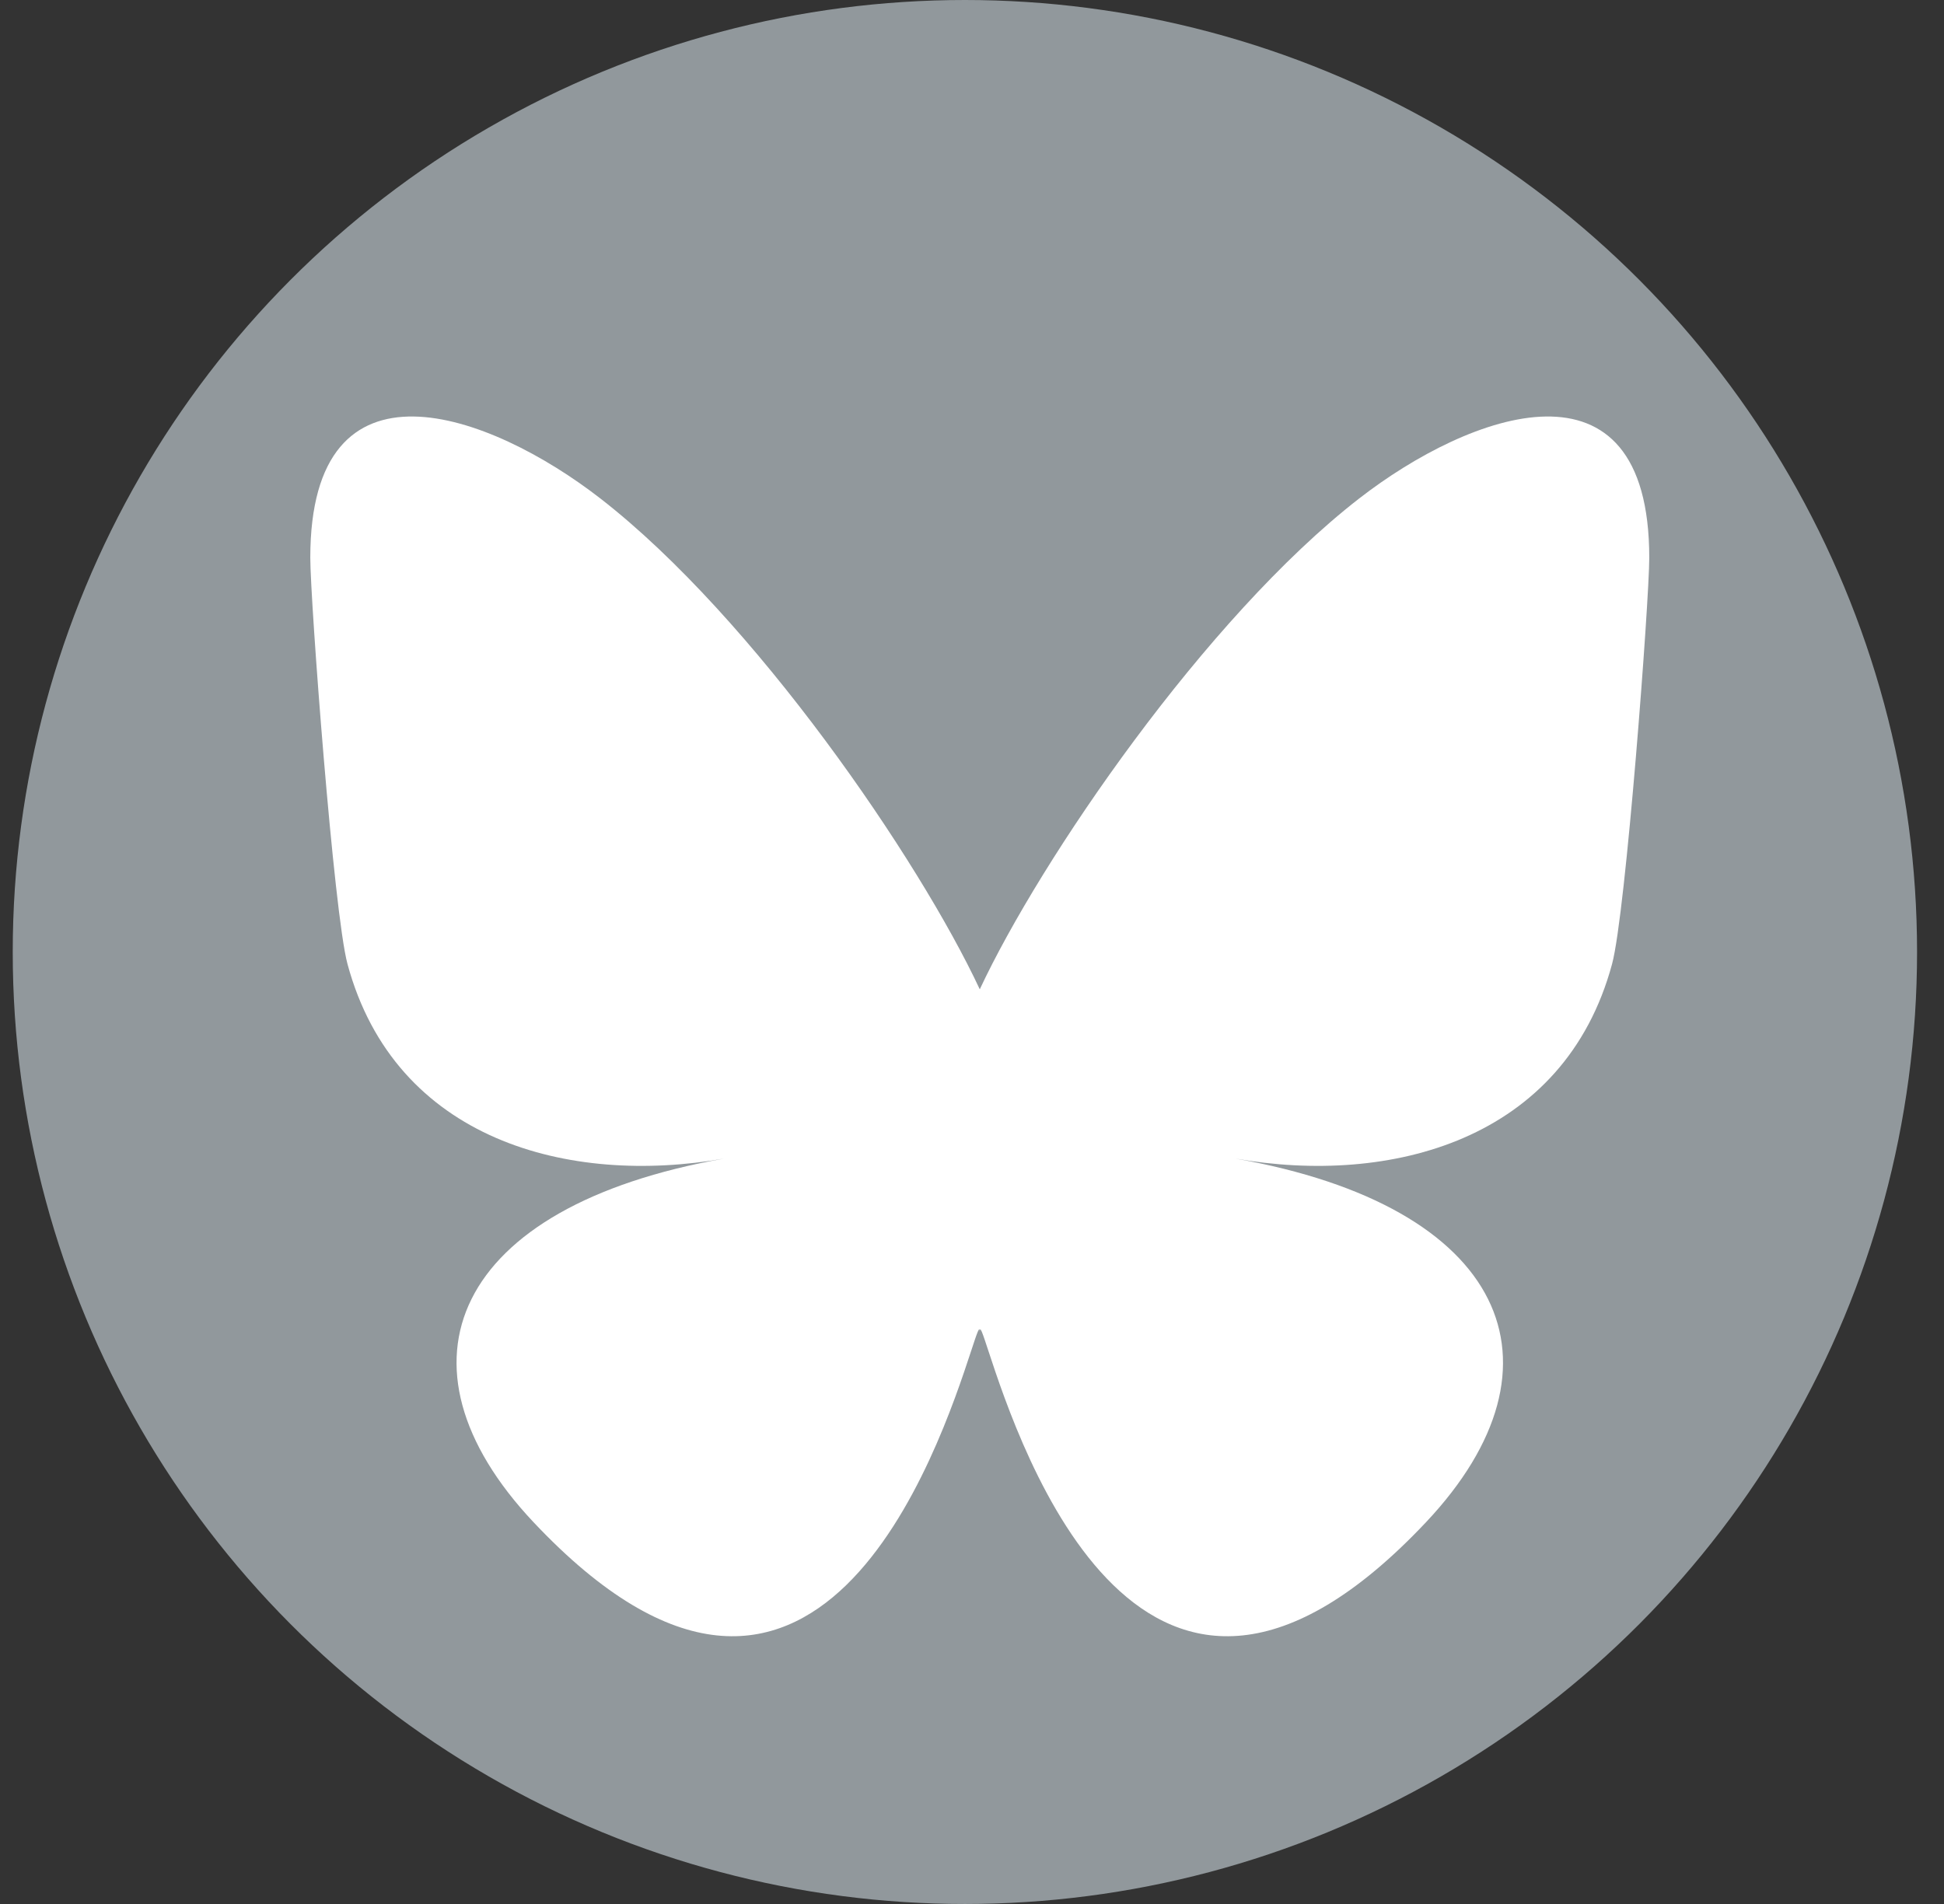 <?xml version="1.0" encoding="UTF-8"?>
<svg xmlns="http://www.w3.org/2000/svg" xmlns:xlink="http://www.w3.org/1999/xlink" width="49px" height="48px" viewBox="0 0 49 48" version="1.1">
  <rect x="0" y="0" width="49" height="48" fill="#333333" stroke="none"/>
  <title>Bluesky Copy</title>
  <g id="01-Startseite" stroke="none" stroke-width="1" fill="none" fill-rule="evenodd">
    <g id="Entwurf-//-Startseite" transform="translate(-1307, -5189)">
      <g id="Group-4" transform="translate(273.321, 4693)">
        <g id="Group-8" transform="translate(1034, 496)">
          <circle id="Oval" fill="#91989C" cx="24" cy="24" r="24"></circle>
          <g id="bluesky" transform="translate(7.5, 10.5)" fill="#FFFFFF" fill-rule="nonzero">
            <path d="M7.316,2.07 C11.185,5.076 15.347,11.171 16.875,14.441 L16.875,23.08 C16.875,22.896 16.806,23.104 16.659,23.552 C15.861,25.975 12.747,35.435 5.625,27.873 C1.875,23.891 3.611,19.909 10.437,18.707 C6.532,19.395 2.142,18.259 0.938,13.804 C0.591,12.522 0,4.629 0,3.563 C0,-1.777 4.524,-0.099 7.316,2.07 Z M26.434,2.07 C22.565,5.076 18.403,11.171 16.875,14.441 L16.875,23.08 C16.875,22.896 16.944,23.104 17.091,23.552 C17.889,25.975 21.003,35.435 28.125,27.873 C31.875,23.891 30.139,19.909 23.313,18.707 C27.218,19.395 31.608,18.259 32.812,13.804 C33.159,12.522 33.75,4.629 33.75,3.563 C33.75,-1.777 29.226,-0.099 26.434,2.07 Z" id="Shape"></path>
          </g>
        </g>
      </g>
    </g>
  </g>
</svg>
